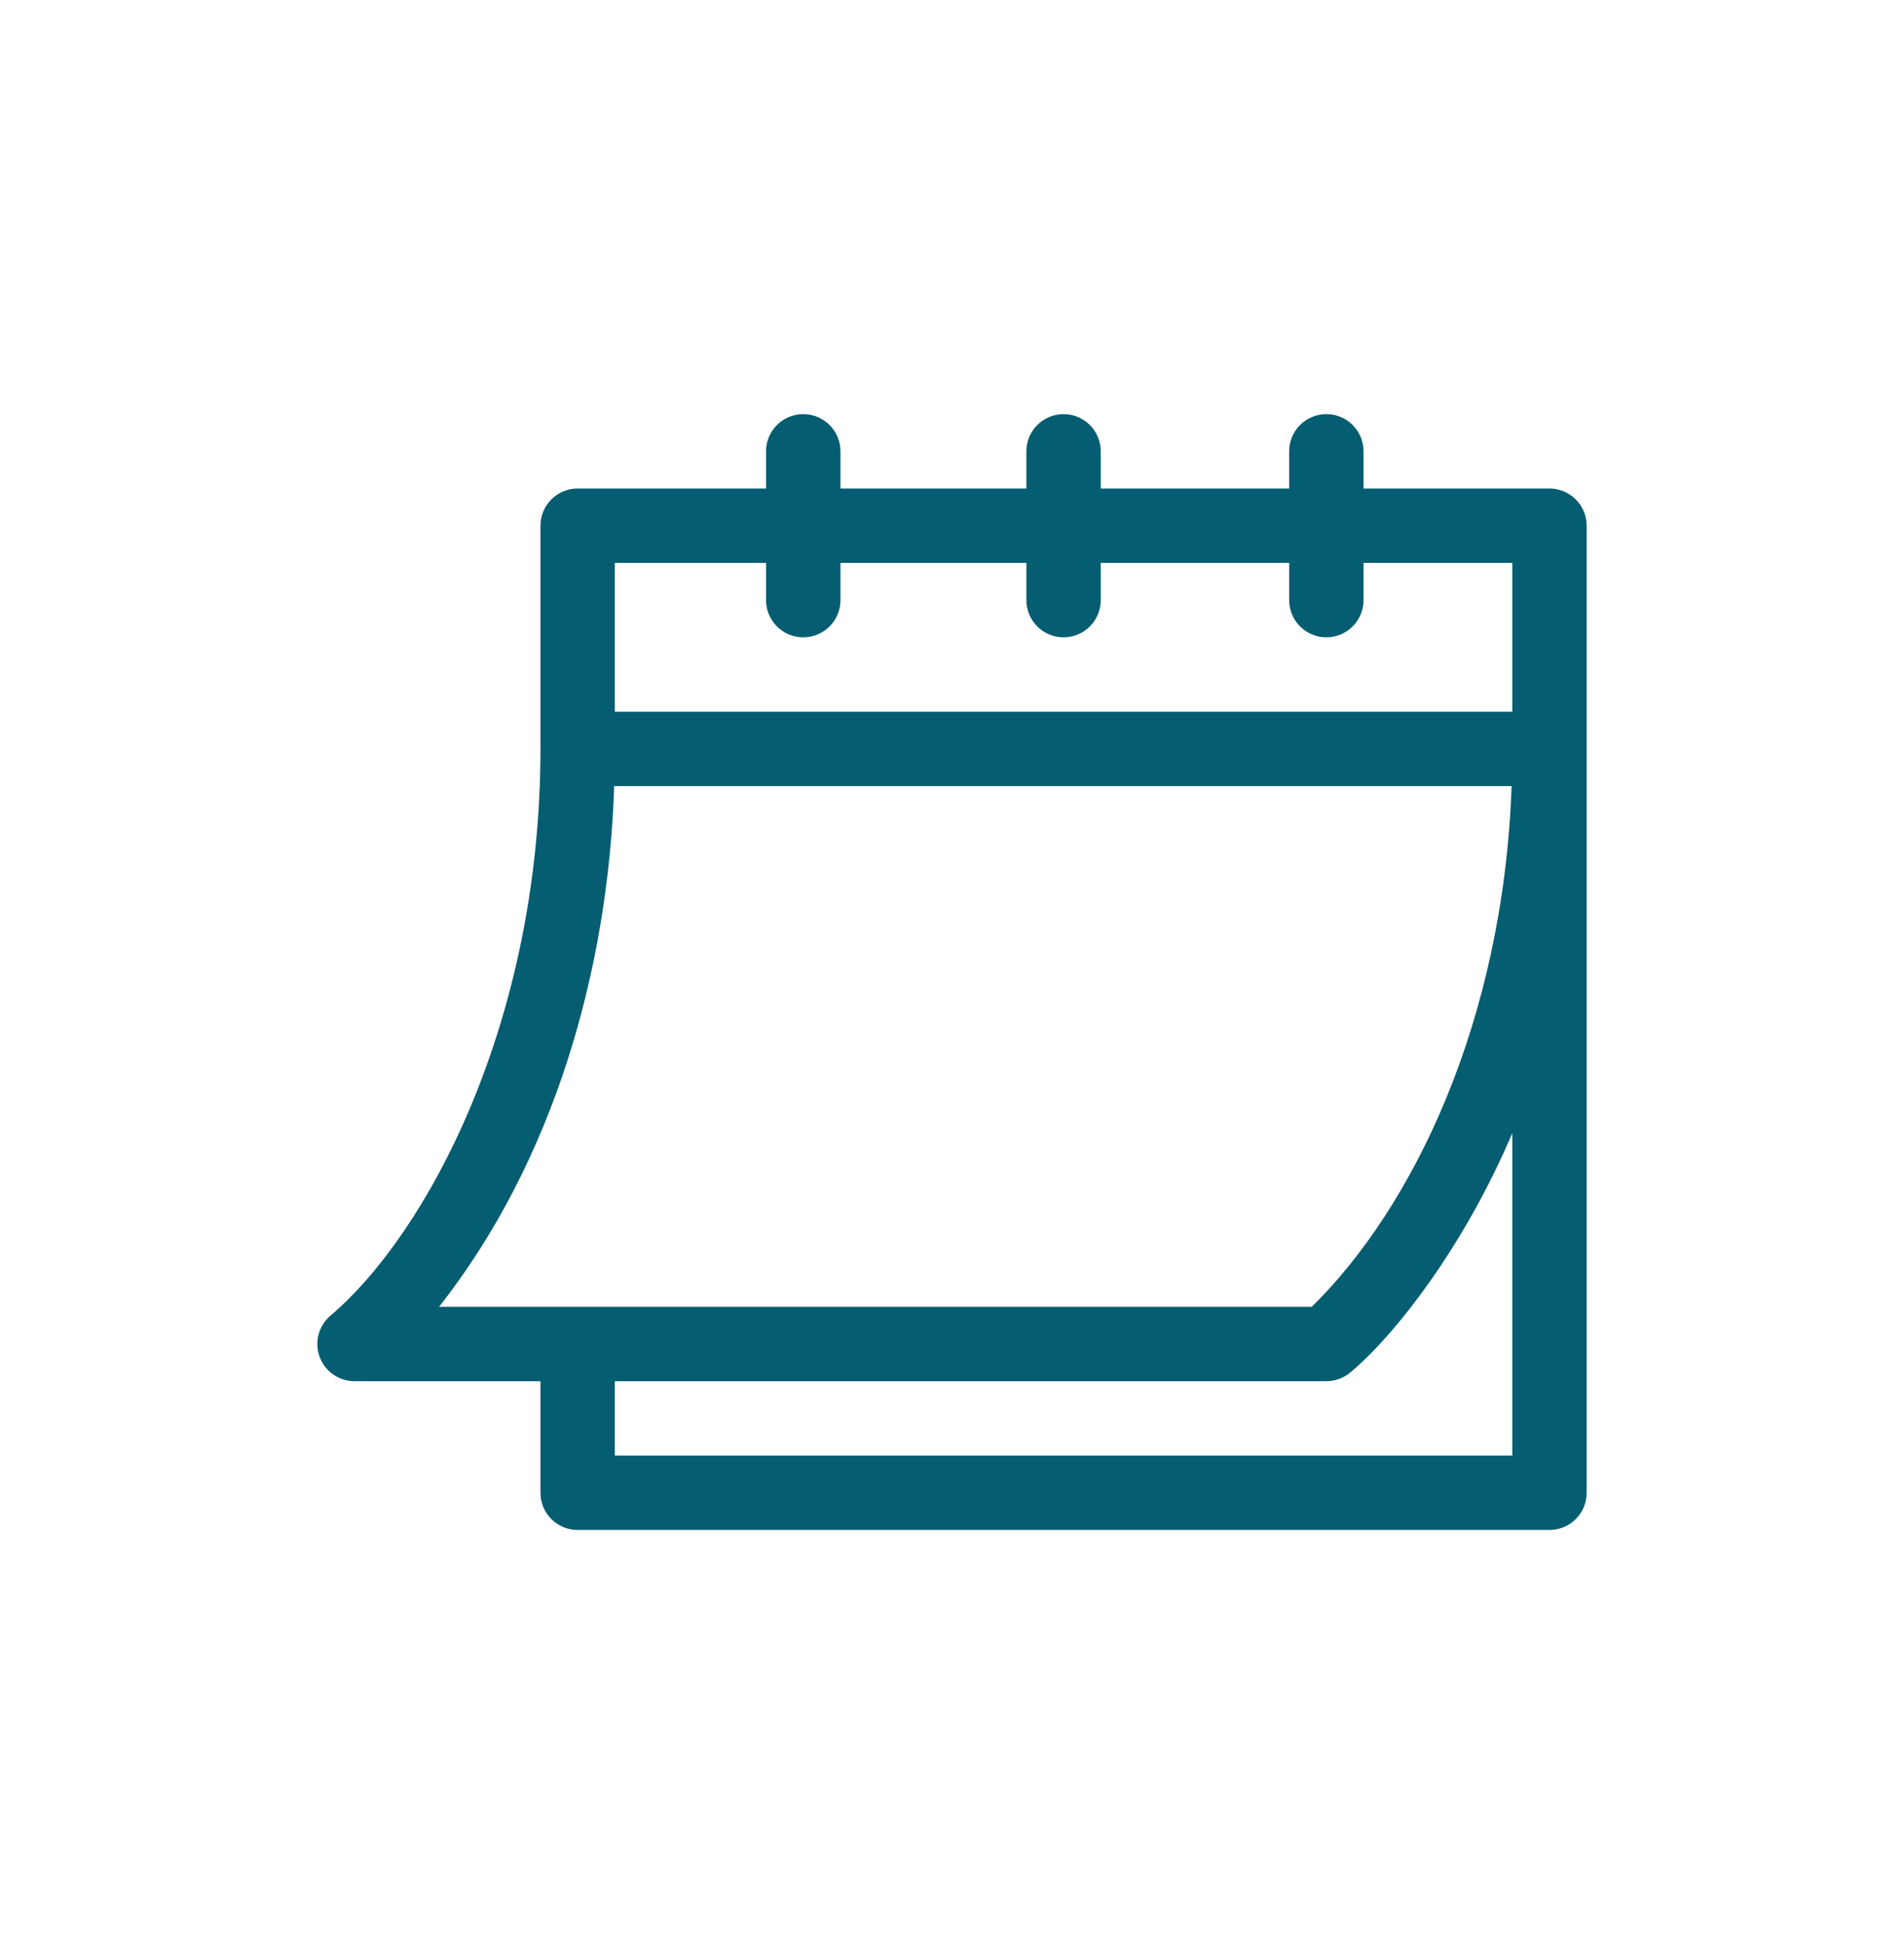 <svg xmlns="http://www.w3.org/2000/svg" fill="none" viewBox="0 0 48 49" height="49" width="48">
<g id="fi_2838779">
<g id="Group">
<path fill="#045D70" d="M8.938 34.813H13.625V37.626C13.625 38.144 14.045 38.563 14.563 38.563H39.062C39.58 38.563 40 38.144 40 37.626V13.251C40 12.733 39.58 12.313 39.062 12.313H34.375V11.376C34.375 10.858 33.955 10.438 33.438 10.438C32.92 10.438 32.5 10.858 32.5 11.376V12.313H27.75V11.376C27.75 10.858 27.33 10.438 26.812 10.438C26.295 10.438 25.875 10.858 25.875 11.376V12.313H21.188V11.376C21.188 10.858 20.768 10.438 20.25 10.438C19.732 10.438 19.312 10.858 19.312 11.376V12.313H14.563C14.045 12.313 13.625 12.733 13.625 13.251V18.876C13.625 25.785 10.754 31.101 8.337 33.156C8.034 33.408 7.922 33.824 8.056 34.195C8.19 34.566 8.543 34.813 8.938 34.813ZM38.125 36.688H15.5V34.813H33.438C33.657 34.813 33.869 34.736 34.038 34.596C35.165 33.657 36.91 31.422 38.125 28.56V36.688ZM15.5 14.188H19.312V15.126C19.312 15.644 19.732 16.064 20.25 16.064C20.768 16.064 21.188 15.644 21.188 15.126V14.188H25.875V15.126C25.875 15.644 26.295 16.064 26.812 16.064C27.33 16.064 27.75 15.644 27.75 15.126V14.188H32.5V15.126C32.5 15.644 32.92 16.064 33.438 16.064C33.955 16.064 34.375 15.644 34.375 15.126V14.188H38.125V17.939H15.5V14.188ZM15.484 19.813H38.108C37.897 25.76 35.615 30.439 33.07 32.938H11.07C13.953 29.265 15.329 24.481 15.484 19.813Z" id="Vector"></path>
</g>
</g>
</svg>
